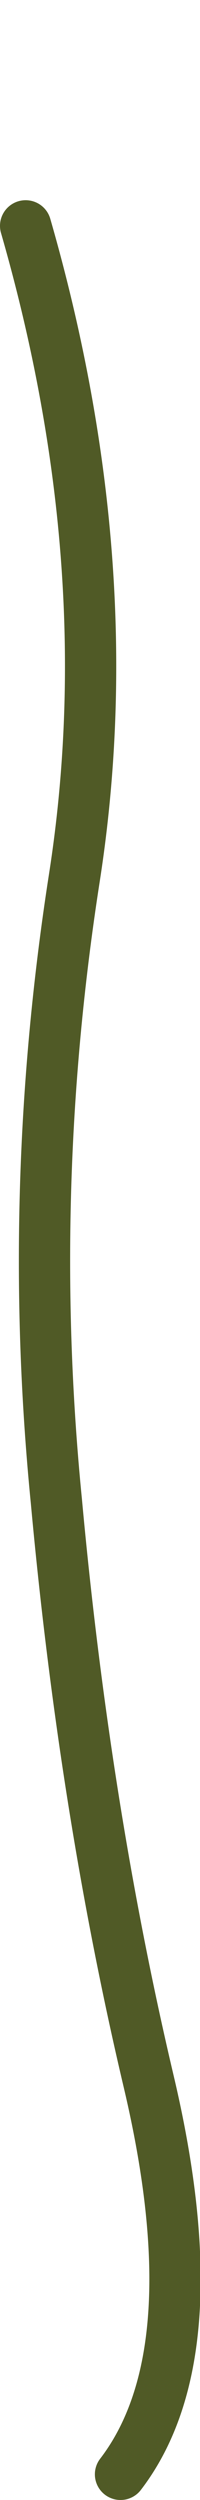 <?xml version="1.0" encoding="UTF-8" standalone="no"?>
<svg xmlns:xlink="http://www.w3.org/1999/xlink" height="48.7px" width="3.9px" xmlns="http://www.w3.org/2000/svg">
  <g transform="matrix(1.0, 0.0, 0.0, 1.0, -1.95, 9.9)">
    <path d="M2.45 -5.5 Q4.35 1.1 3.4 7.2 2.45 13.3 3.05 19.35 3.6 25.35 4.85 30.65 6.1 35.95 4.3 38.3" fill="none" stroke="#505a26" stroke-linecap="round" stroke-linejoin="round" stroke-width="1.0">
      <animate attributeName="stroke" dur="2s" repeatCount="indefinite" values="#505a26;#505a27"/>
      <animate attributeName="stroke-width" dur="2s" repeatCount="indefinite" values="1.0;1.0"/>
      <animate attributeName="fill-opacity" dur="2s" repeatCount="indefinite" values="1.0;1.0"/>
      <animate attributeName="d" dur="2s" repeatCount="indefinite" values="M2.45 -5.5 Q4.35 1.1 3.4 7.2 2.45 13.3 3.05 19.35 3.6 25.35 4.85 30.65 6.1 35.95 4.3 38.3;M2.45 -9.4 Q4.35 -2.8 3.55 4.25 2.95 9.4 4.15 15.45 5.3 21.45 4.1 26.75 2.9 32.05 4.6 35.3"/>
    </path>
  </g>
</svg>
